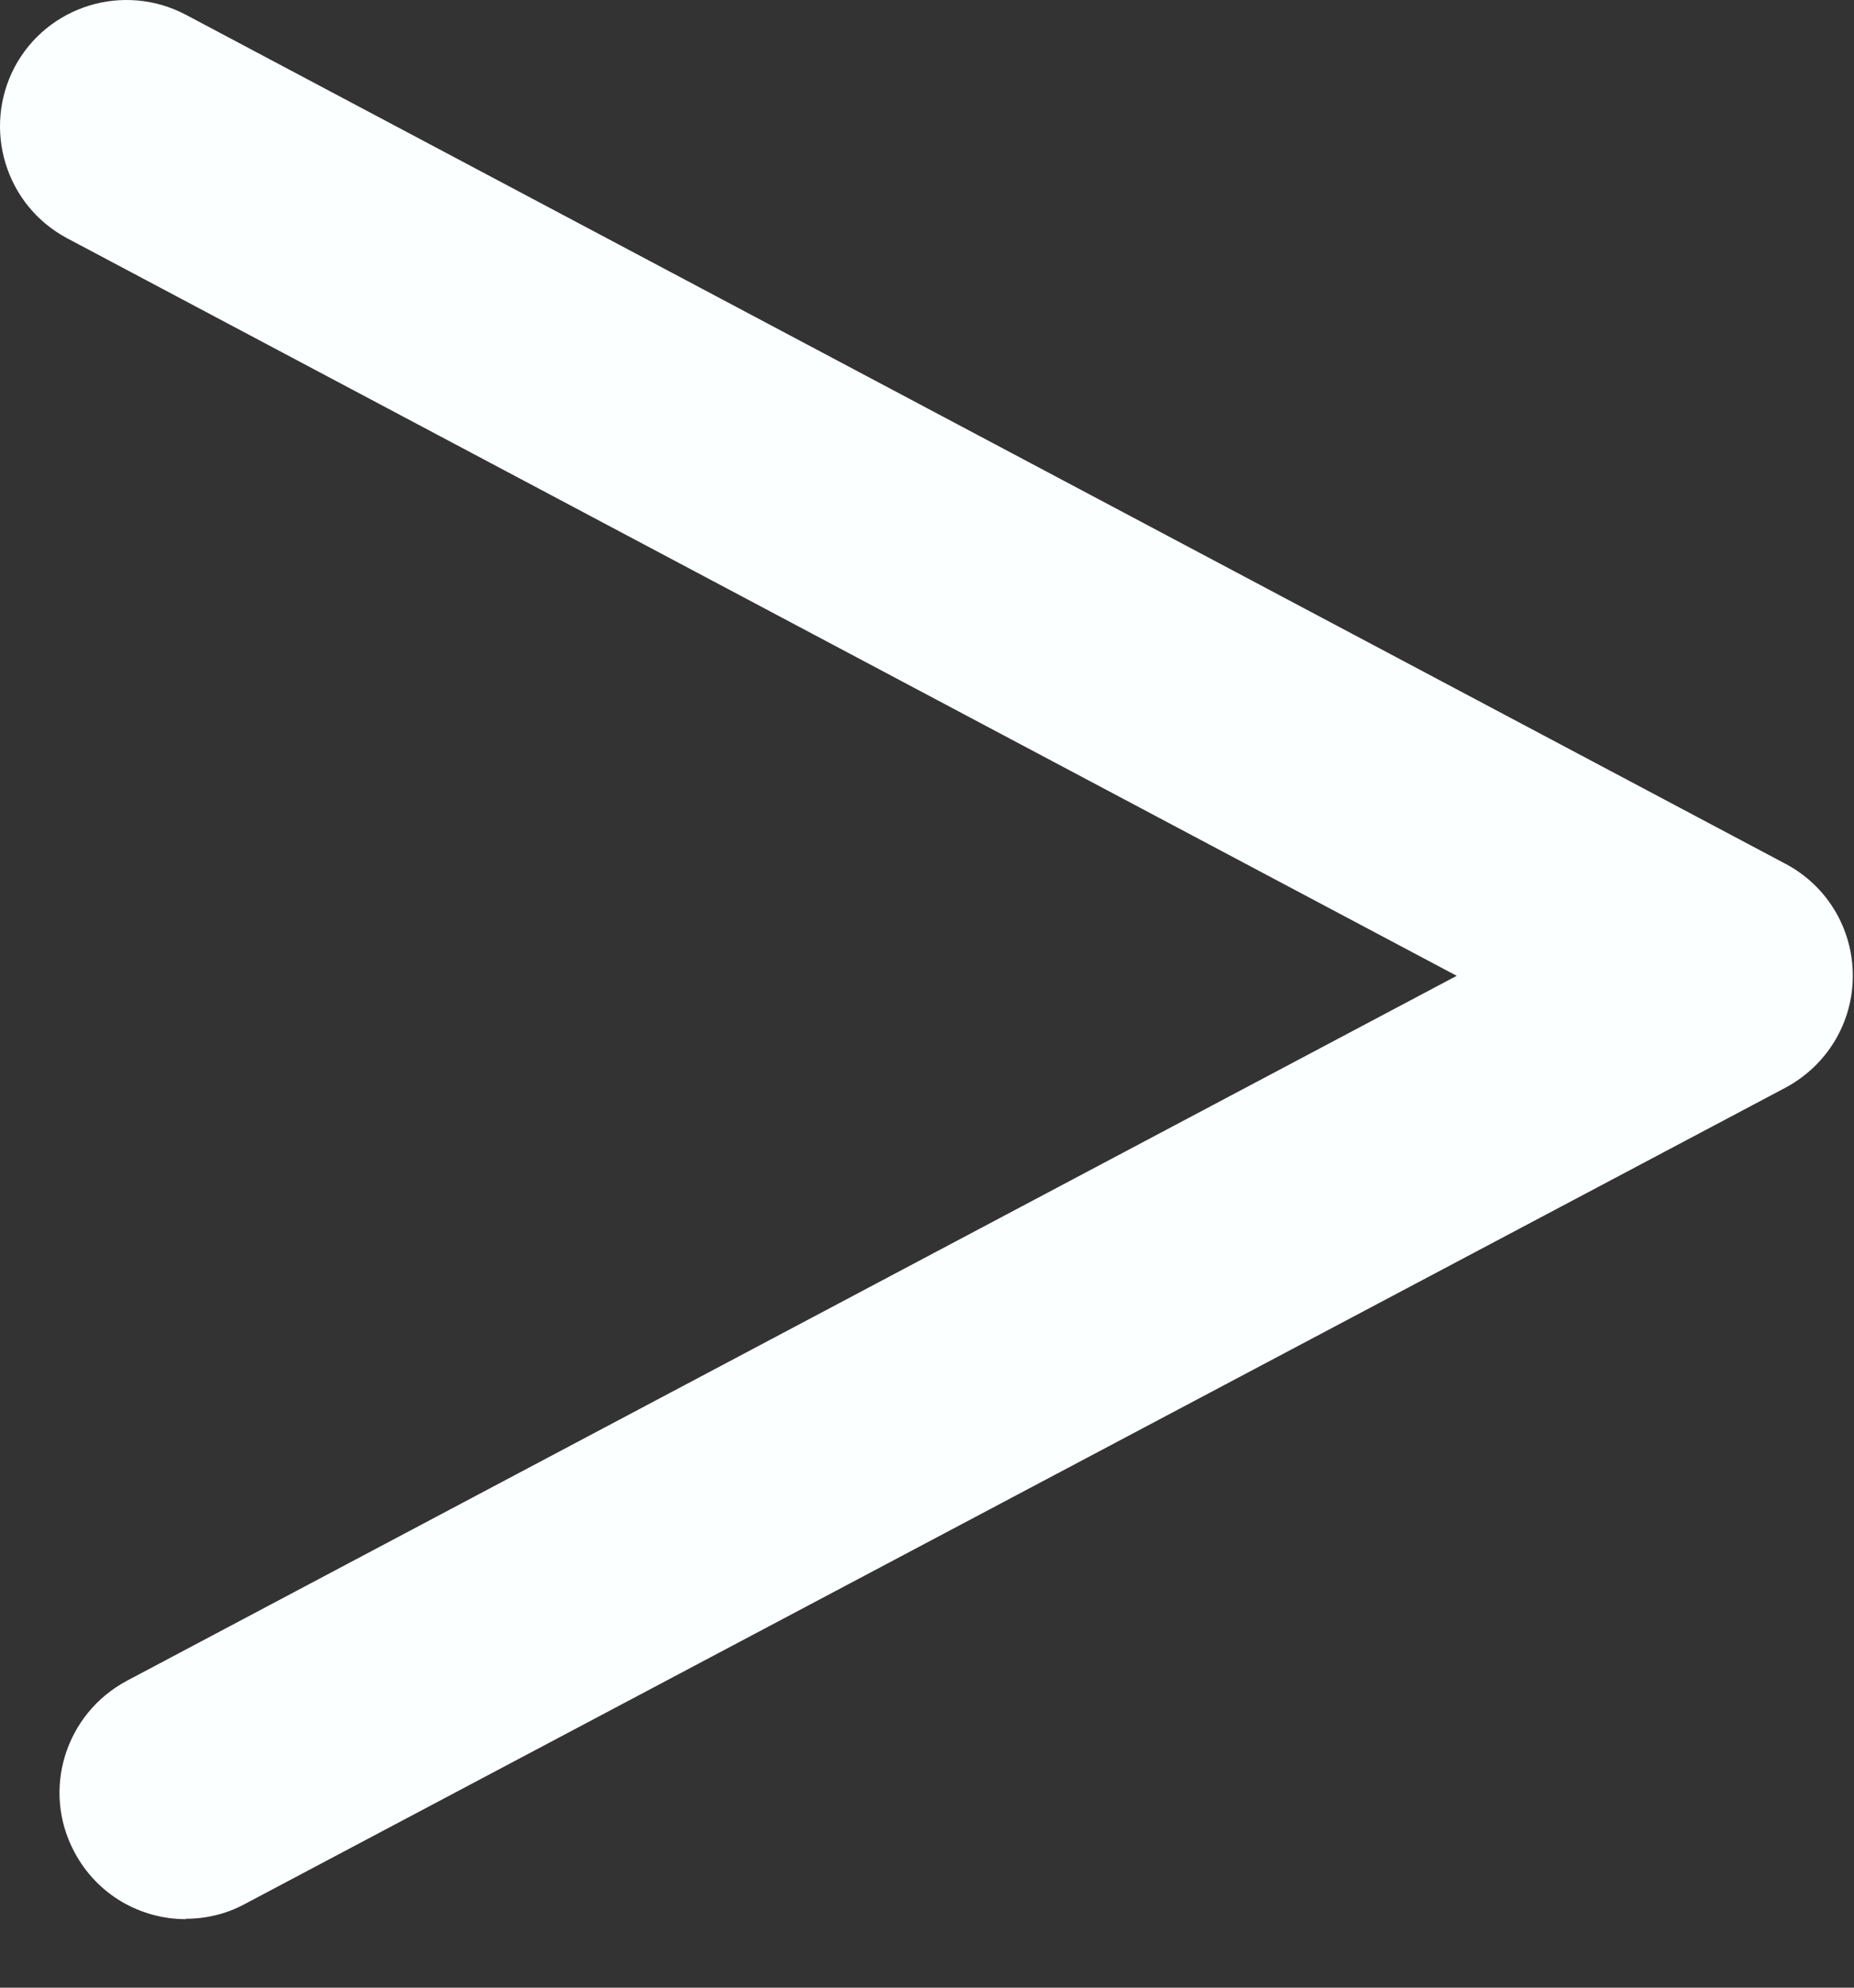 <?xml version="1.0" encoding="utf-8"?>
<svg xmlns="http://www.w3.org/2000/svg" fill="none" height="100%" overflow="visible" preserveAspectRatio="none" style="display: block;" viewBox="0 0 14 15" width="100%">
<rect x="0" y="0" width="14" height="15" fill="#333333" stroke="none"/>
<path d="M1.405 14.483C1.061 14.483 0.733 14.3 0.561 13.975C0.313 13.509 0.492 12.933 0.958 12.684L11 7.364L0.507 1.798C0.041 1.55 -0.134 0.973 0.11 0.507C0.358 0.041 0.935 -0.134 1.401 0.11L13.483 6.519C13.796 6.684 13.991 7.008 13.991 7.364C13.991 7.719 13.796 8.04 13.483 8.208L1.848 14.369C1.707 14.445 1.554 14.48 1.401 14.48L1.405 14.483Z" fill="#FCFFFF" id="Vector"/>
</svg>
